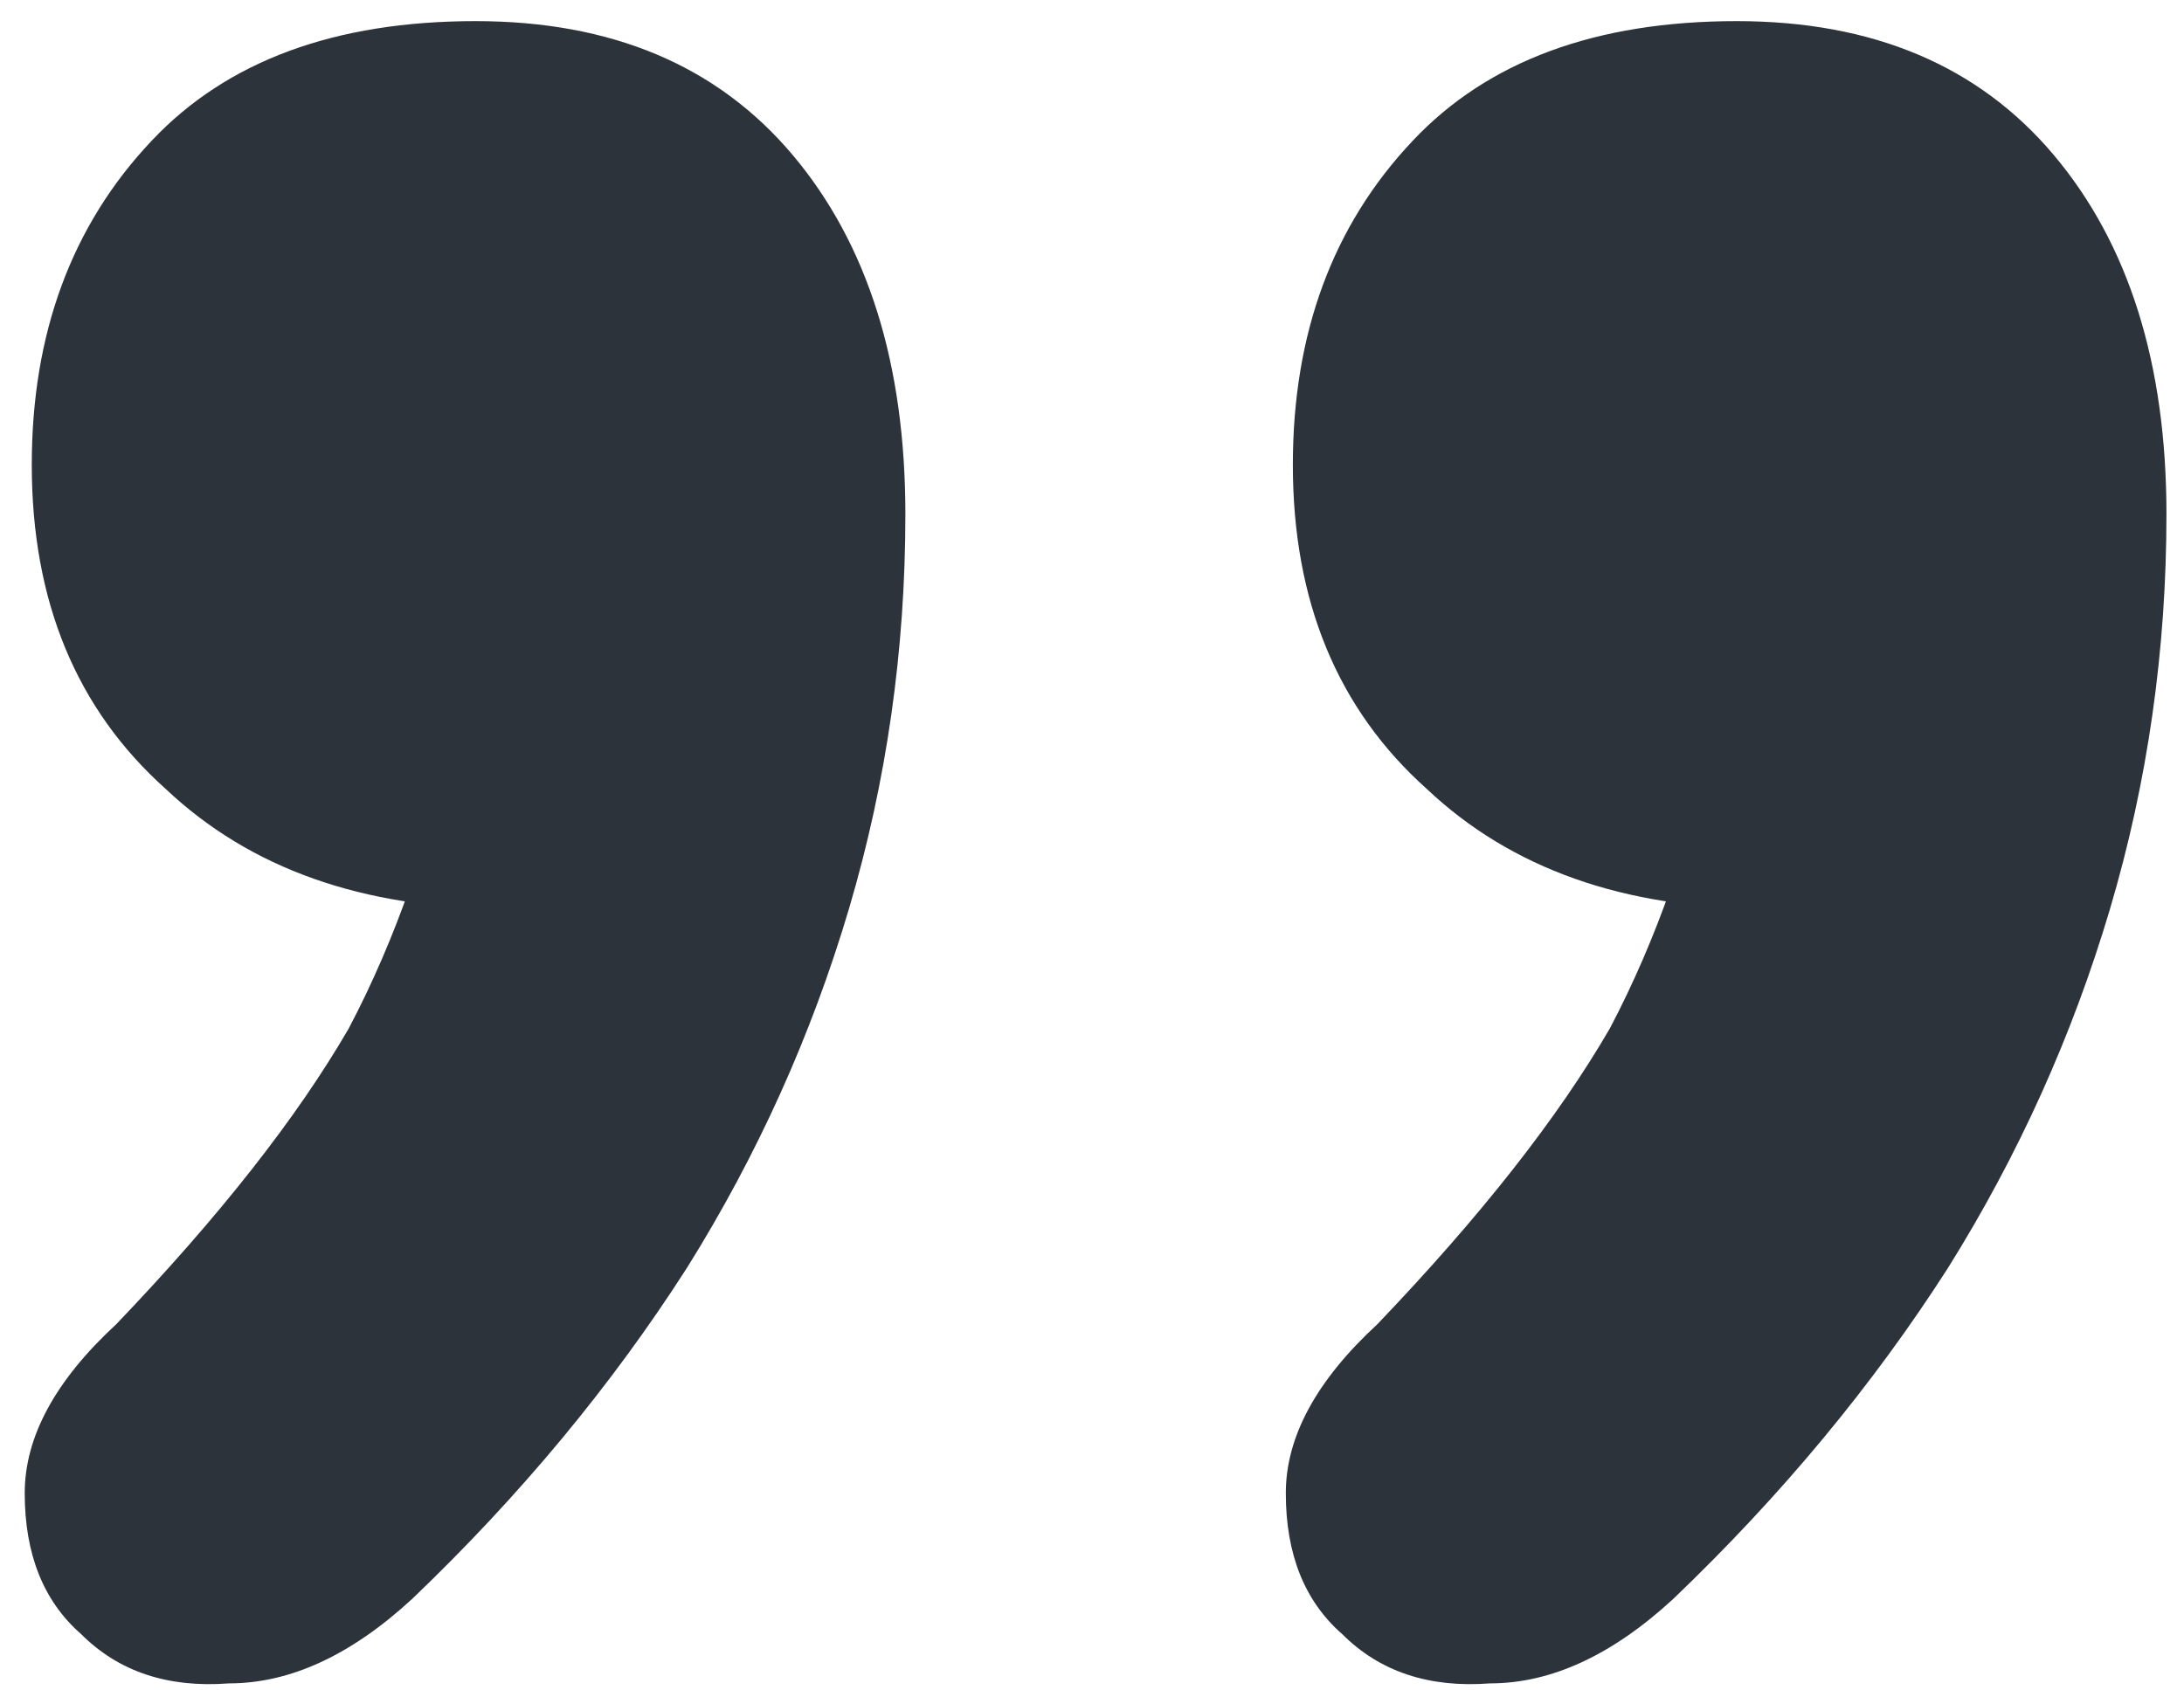 <svg width="62" height="48" viewBox="0 0 62 48" fill="none" xmlns="http://www.w3.org/2000/svg">
<path d="M47.502 45.4C45.768 47 44.035 47.8 42.302 47.8C40.568 47.933 39.168 47.467 38.102 46.4C37.035 45.467 36.502 44.133 36.502 42.4C36.502 40.8 37.368 39.2 39.102 37.6C42.035 34.533 44.235 31.733 45.702 29.2C47.035 26.667 48.035 23.8 48.702 20.6L50.102 25.8C46.102 25.8 42.902 24.667 40.502 22.4C37.968 20.133 36.702 17.067 36.702 13.2C36.702 9.467 37.835 6.4 40.102 4C42.235 1.733 45.302 0.6 49.302 0.6C53.168 0.6 56.168 1.867 58.302 4.4C60.435 6.933 61.502 10.333 61.502 14.6C61.502 18.467 60.968 22.2 59.902 25.8C58.835 29.4 57.302 32.8 55.302 36C53.168 39.333 50.568 42.467 47.502 45.4ZM11.702 45.4C9.968 47 8.235 47.8 6.502 47.8C4.768 47.933 3.368 47.467 2.302 46.4C1.235 45.467 0.702 44.133 0.702 42.4C0.702 40.8 1.568 39.2 3.302 37.6C6.235 34.533 8.435 31.733 9.902 29.2C11.235 26.667 12.235 23.8 12.902 20.6L14.302 25.8C10.302 25.8 7.102 24.667 4.702 22.4C2.168 20.133 0.902 17.067 0.902 13.2C0.902 9.467 2.035 6.4 4.302 4C6.435 1.733 9.502 0.6 13.502 0.6C17.368 0.6 20.368 1.867 22.502 4.4C24.635 6.933 25.702 10.333 25.702 14.6C25.702 18.467 25.168 22.2 24.102 25.8C23.035 29.4 21.502 32.8 19.502 36C17.368 39.333 14.768 42.467 11.702 45.4Z" fill="#2D333A"/>
</svg>
